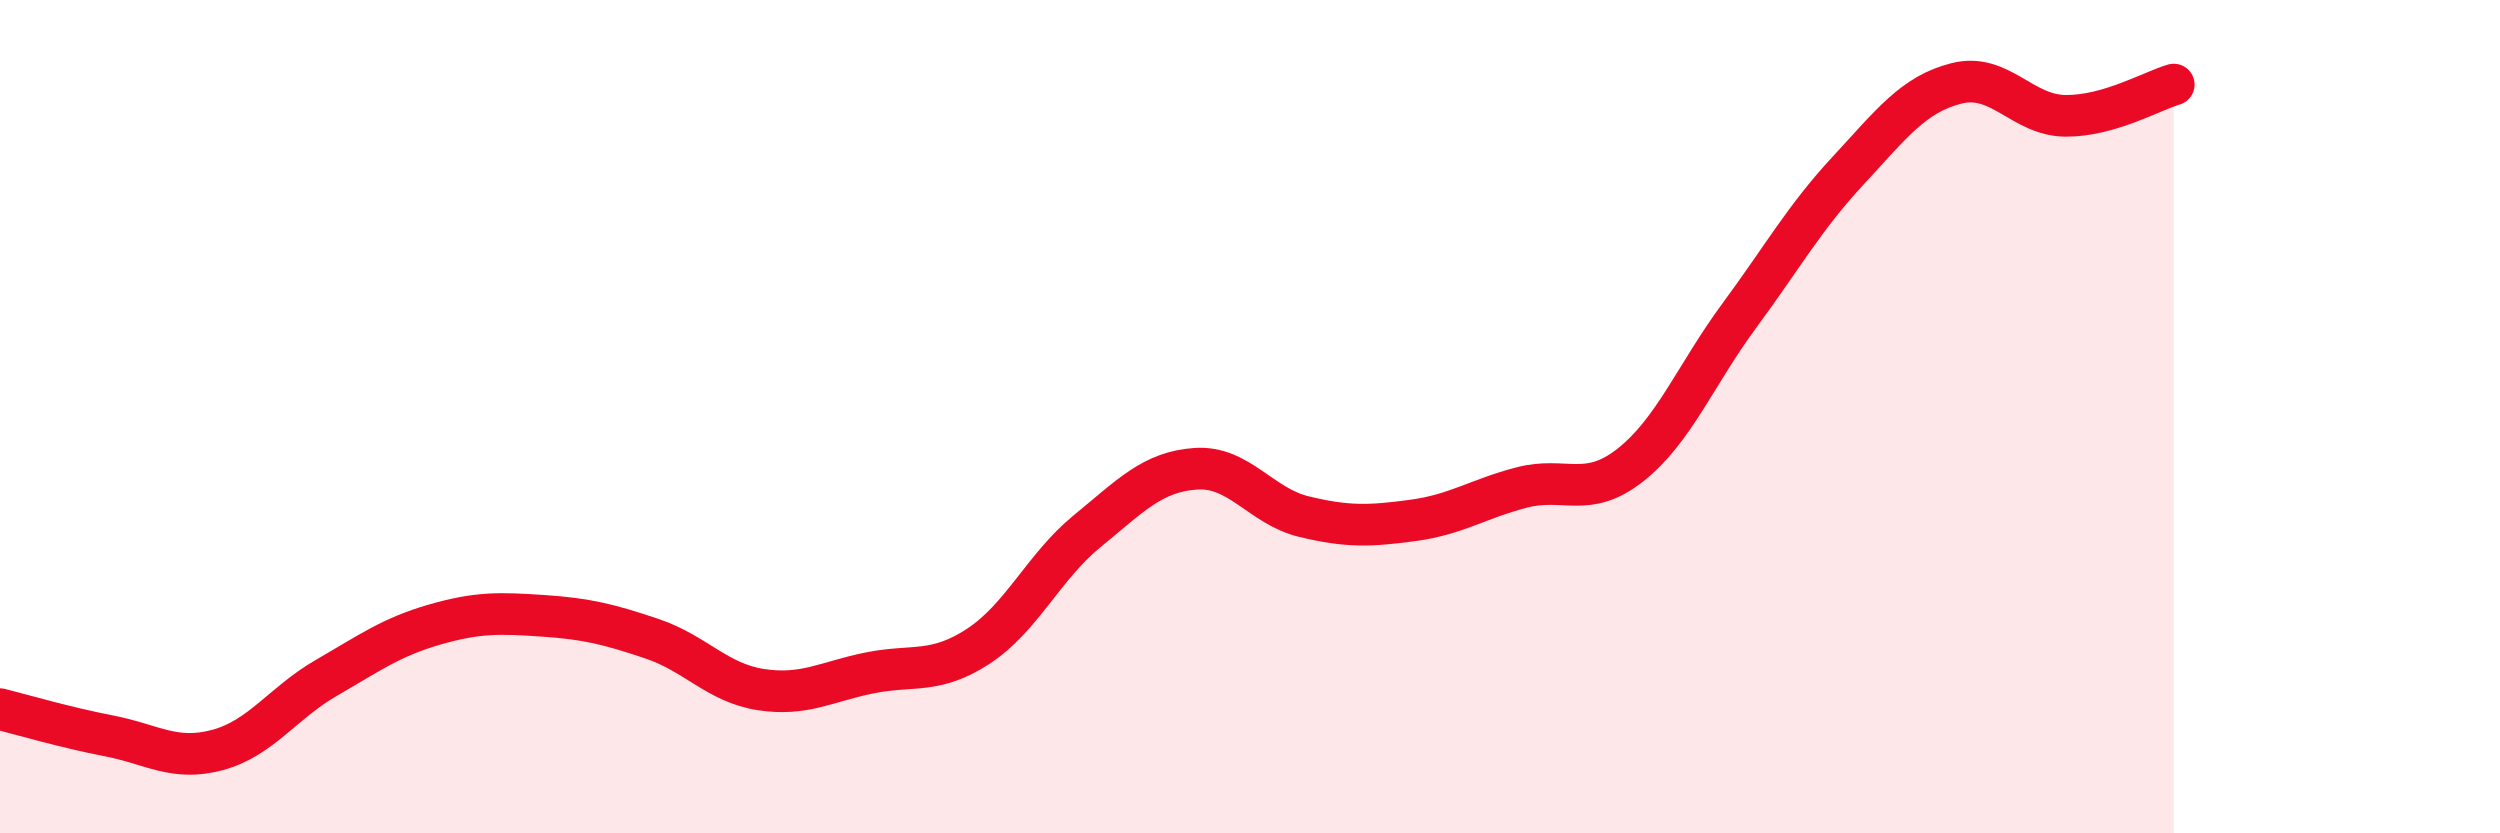 
    <svg width="60" height="20" viewBox="0 0 60 20" xmlns="http://www.w3.org/2000/svg">
      <path
        d="M 0,17.02 C 0.52,17.15 1.57,17.46 2.61,17.66 C 3.65,17.86 4.18,18.28 5.22,18 C 6.26,17.72 6.79,16.87 7.83,16.27 C 8.87,15.67 9.39,15.29 10.43,14.99 C 11.47,14.69 12,14.71 13.04,14.78 C 14.08,14.85 14.61,14.98 15.65,15.33 C 16.69,15.68 17.22,16.39 18.26,16.55 C 19.3,16.71 19.83,16.36 20.87,16.15 C 21.91,15.94 22.44,16.19 23.48,15.51 C 24.52,14.83 25.05,13.6 26.09,12.75 C 27.13,11.9 27.66,11.32 28.7,11.25 C 29.74,11.18 30.26,12.15 31.3,12.4 C 32.34,12.65 32.87,12.63 33.91,12.49 C 34.95,12.35 35.48,11.97 36.52,11.7 C 37.56,11.43 38.09,11.98 39.13,11.16 C 40.17,10.34 40.7,8.99 41.74,7.58 C 42.78,6.17 43.31,5.22 44.35,4.1 C 45.39,2.98 45.92,2.26 46.96,2 C 48,1.74 48.53,2.77 49.57,2.78 C 50.61,2.79 51.65,2.18 52.17,2.03L52.17 20L0 20Z"
        fill="#EB0A25"
        opacity="0.1"
        stroke-linecap="round"
        stroke-linejoin="round"
      />
      <path
        d="M 0,17.02 C 0.52,17.15 1.57,17.46 2.61,17.66 C 3.65,17.86 4.18,18.28 5.22,18 C 6.26,17.72 6.79,16.87 7.83,16.27 C 8.87,15.67 9.39,15.29 10.43,14.99 C 11.47,14.69 12,14.71 13.04,14.78 C 14.08,14.85 14.61,14.98 15.65,15.33 C 16.69,15.68 17.22,16.39 18.26,16.55 C 19.3,16.71 19.83,16.36 20.87,16.15 C 21.91,15.94 22.44,16.19 23.48,15.51 C 24.52,14.83 25.05,13.6 26.09,12.75 C 27.13,11.9 27.66,11.32 28.7,11.25 C 29.74,11.18 30.26,12.15 31.3,12.4 C 32.34,12.65 32.87,12.63 33.91,12.49 C 34.95,12.35 35.48,11.97 36.52,11.7 C 37.56,11.43 38.09,11.98 39.13,11.16 C 40.17,10.34 40.7,8.99 41.74,7.58 C 42.78,6.17 43.31,5.22 44.35,4.1 C 45.39,2.98 45.92,2.26 46.96,2 C 48,1.74 48.53,2.77 49.57,2.78 C 50.61,2.79 51.65,2.18 52.17,2.03"
        stroke="#EB0A25"
        stroke-width="1"
        fill="none"
        stroke-linecap="round"
        stroke-linejoin="round"
      />
    </svg>
  